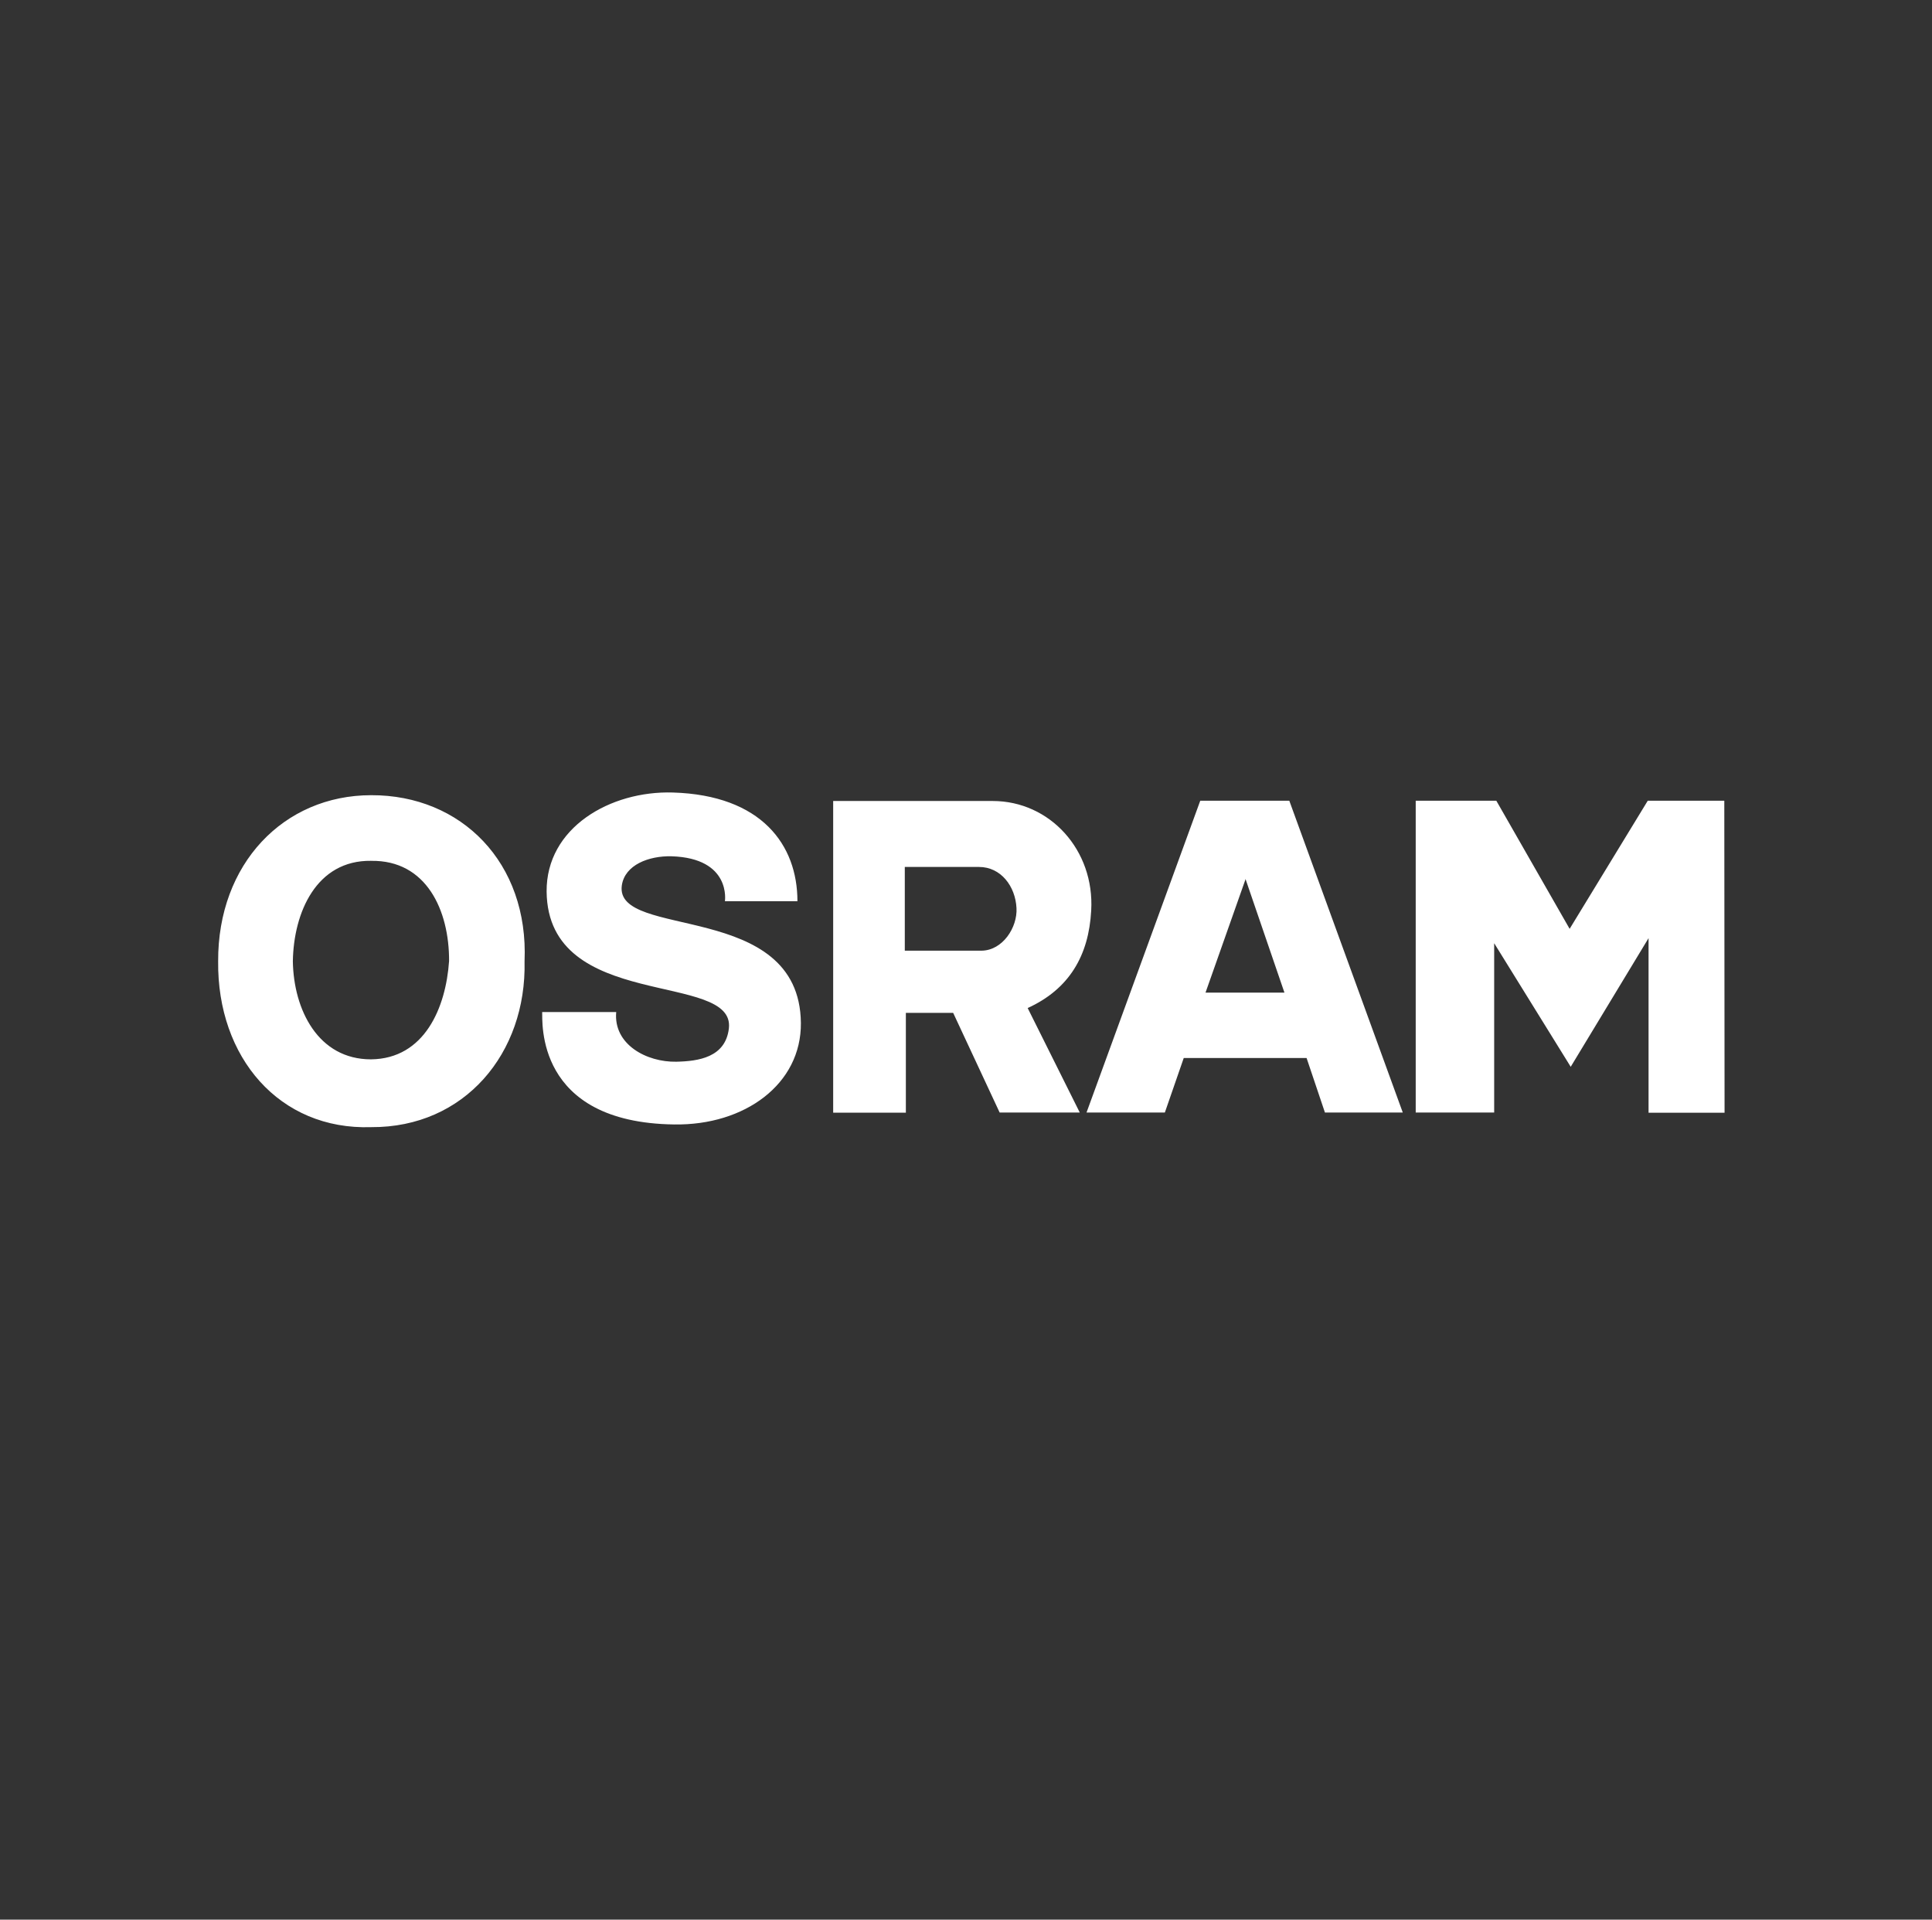 <svg xmlns="http://www.w3.org/2000/svg" width="152" height="151" viewBox="0 0 152 151" fill="none"><rect x="0" y="0" width="152" height="151" fill="#333333" stroke="none"/><path fill-rule="evenodd" clip-rule="evenodd" d="M48.48 79.607C48.251 82.156 50.863 83.557 53.207 83.515C54.94 83.476 57.072 83.183 57.344 80.903C57.888 76.346 43.108 79.628 43.005 70.136C42.963 65.099 48.022 62.191 52.935 62.339C59.917 62.547 62.738 66.458 62.738 70.888H57.033C57.033 70.888 57.556 67.503 52.829 67.355C51.054 67.313 49.151 68.025 48.921 69.656C48.336 73.942 62.907 70.765 63.01 80.465C63.052 85.273 58.6 88.534 53.044 88.45C42.048 88.305 42.697 80.275 42.655 79.607H48.48ZM129.7 73.794V87.529H135.68L135.659 62.985H129.637L123.491 73.063L117.723 62.985H111.381V87.511H117.554V74.192L123.576 83.914L129.7 73.794ZM101.436 62.985L110.363 87.511H104.239L102.795 83.222H93.131L91.645 87.511H85.482L94.43 62.985H101.436ZM97.987 69.176L94.844 78.079H101.053L97.981 69.113L97.987 69.176ZM74.99 79.671H71.269V87.523H65.55V63.006H78.095C82.609 63.006 86.122 66.875 85.85 71.619C85.66 75.174 84.114 77.807 80.852 79.293L84.95 87.511H78.647L74.99 79.671ZM71.185 68.195H77.026C78.738 68.195 79.888 69.705 79.973 71.435C80.055 72.945 78.886 74.781 77.192 74.781H71.185V68.195ZM29.207 88.661C36.545 88.704 41.435 82.851 41.269 75.618C41.604 67.859 36.292 62.529 29.207 62.55C22.306 62.55 17.127 67.965 17.163 75.618C17.082 83.168 21.974 88.906 29.207 88.661ZM29.207 67.715C33.538 67.648 35.35 71.598 35.331 75.594C35.081 79.251 33.408 83.286 29.186 83.328C25.024 83.328 23.1 79.42 23.04 75.615C23.1 71.788 24.879 67.648 29.207 67.712" fill="white"></path></svg>